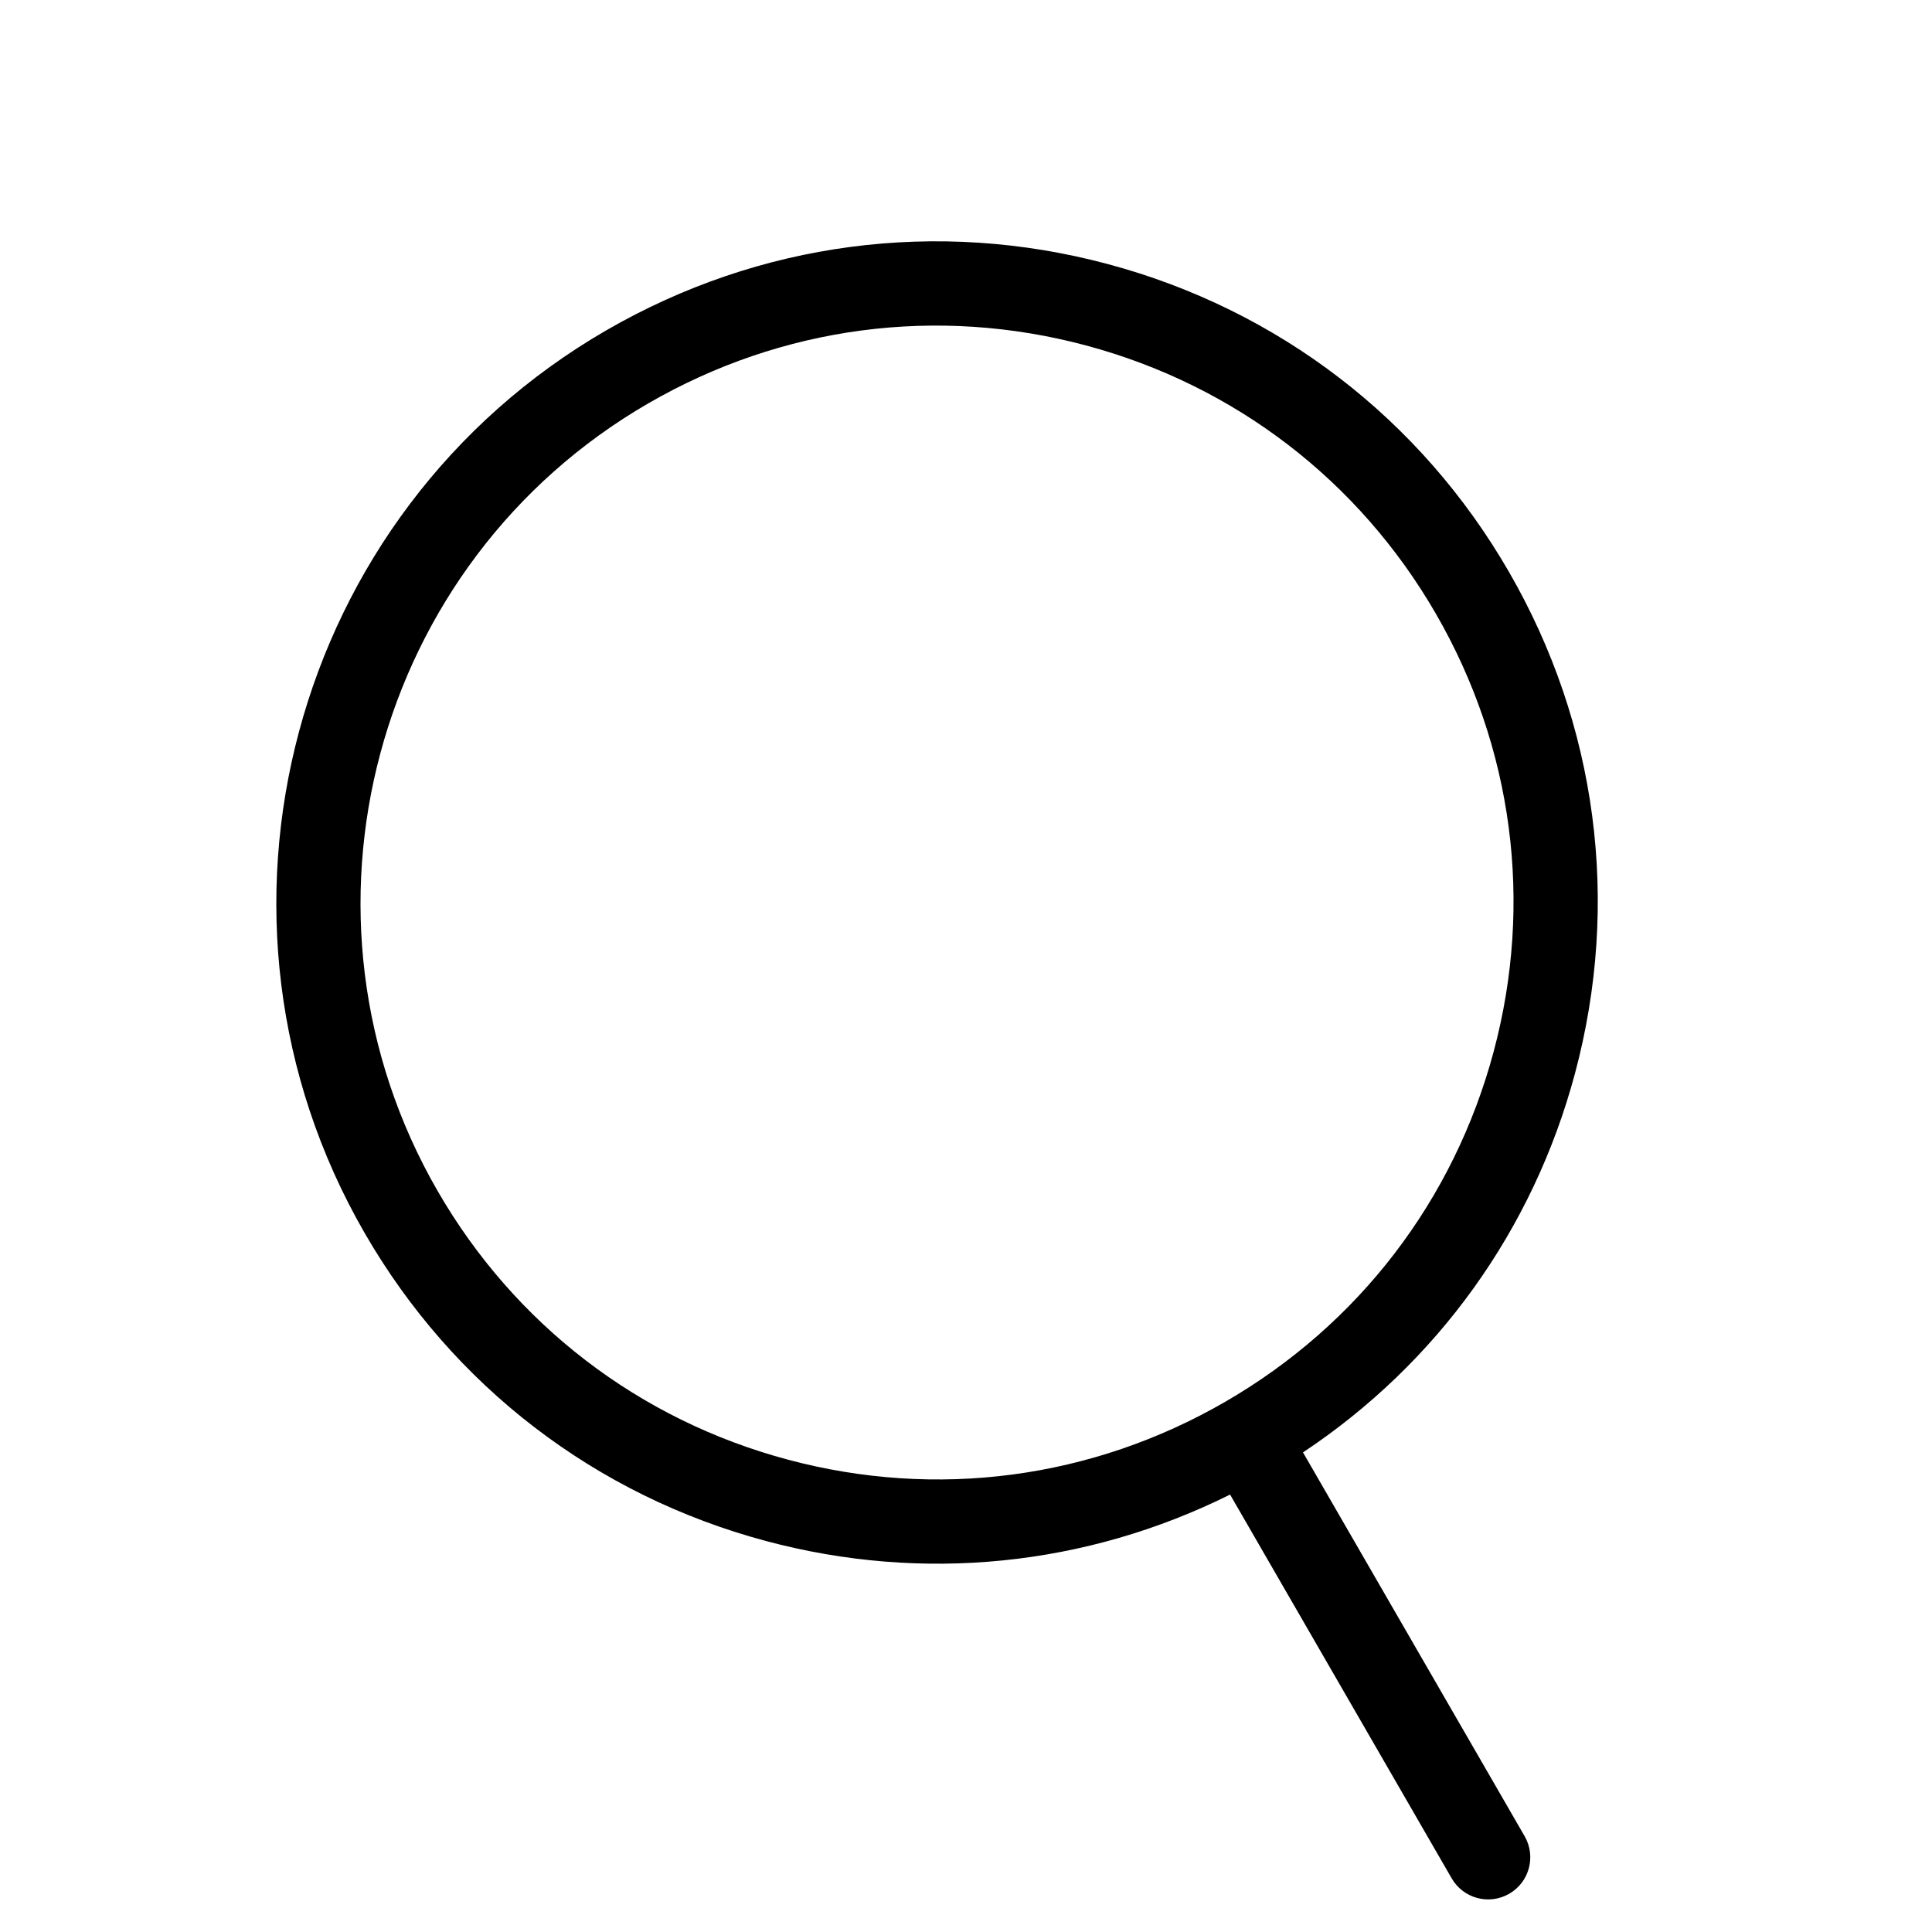 <?xml version="1.0" encoding="UTF-8"?> <svg xmlns="http://www.w3.org/2000/svg" xmlns:xlink="http://www.w3.org/1999/xlink" width="375pt" height="375pt" viewBox="0 0 375 375"> <defs> <clipPath id="clip1"> <path d="M 53 46 L 311 46 L 311 369 L 53 369 Z M 53 46 "></path> </clipPath> <clipPath id="clip2"> <path d="M 78.996 14.852 L 370.246 92.793 L 295.793 371.004 L 4.543 293.062 Z M 78.996 14.852 "></path> </clipPath> <clipPath id="clip3"> <path d="M 78.996 14.852 L 370.246 92.793 L 295.793 371.004 L 4.543 293.062 Z M 78.996 14.852 "></path> </clipPath> <clipPath id="clip4"> <path d="M 78.996 14.852 L 369.996 92.727 L 295.59 370.766 L 4.59 292.891 Z M 78.996 14.852 "></path> </clipPath> </defs> <g id="surface1"> <g clip-path="url(#clip1)" clip-rule="nonzero"> <g clip-path="url(#clip2)" clip-rule="nonzero"> <g clip-path="url(#clip3)" clip-rule="nonzero"> <g clip-path="url(#clip4)" clip-rule="nonzero"> <path style=" stroke:none;fill-rule:nonzero;fill:rgb(0%,0%,0%);fill-opacity:1;" d="M 295.93 356.406 L 252.91 281.91 C 278.934 264.617 297.562 238.781 305.711 208.324 C 314.57 175.223 310.016 140.652 292.879 110.984 C 275.75 81.316 248.094 60.102 215.004 51.25 C 181.918 42.395 147.363 46.961 117.703 64.105 C 56.477 99.504 35.434 178.125 70.801 239.371 C 87.93 269.039 115.59 290.258 148.672 299.109 C 179.113 307.258 210.789 304.012 238.758 290.094 L 281.773 364.59 C 282.902 366.547 284.719 367.859 286.738 368.398 C 288.758 368.938 290.984 368.707 292.938 367.578 C 296.852 365.316 298.188 360.32 295.93 356.406 Z M 84.953 231.188 C 54.098 177.75 72.457 109.152 125.879 78.266 C 151.754 63.305 181.906 59.32 210.777 67.047 C 239.648 74.773 263.777 93.281 278.727 119.168 C 293.676 145.055 297.652 175.219 289.922 204.102 C 282.191 232.984 263.68 257.133 237.801 272.094 C 211.926 287.055 181.77 291.039 152.902 283.312 C 124.031 275.586 99.902 257.074 84.953 231.188 Z M 84.953 231.188 "></path> </g> </g> </g> </g> </g> </svg> 